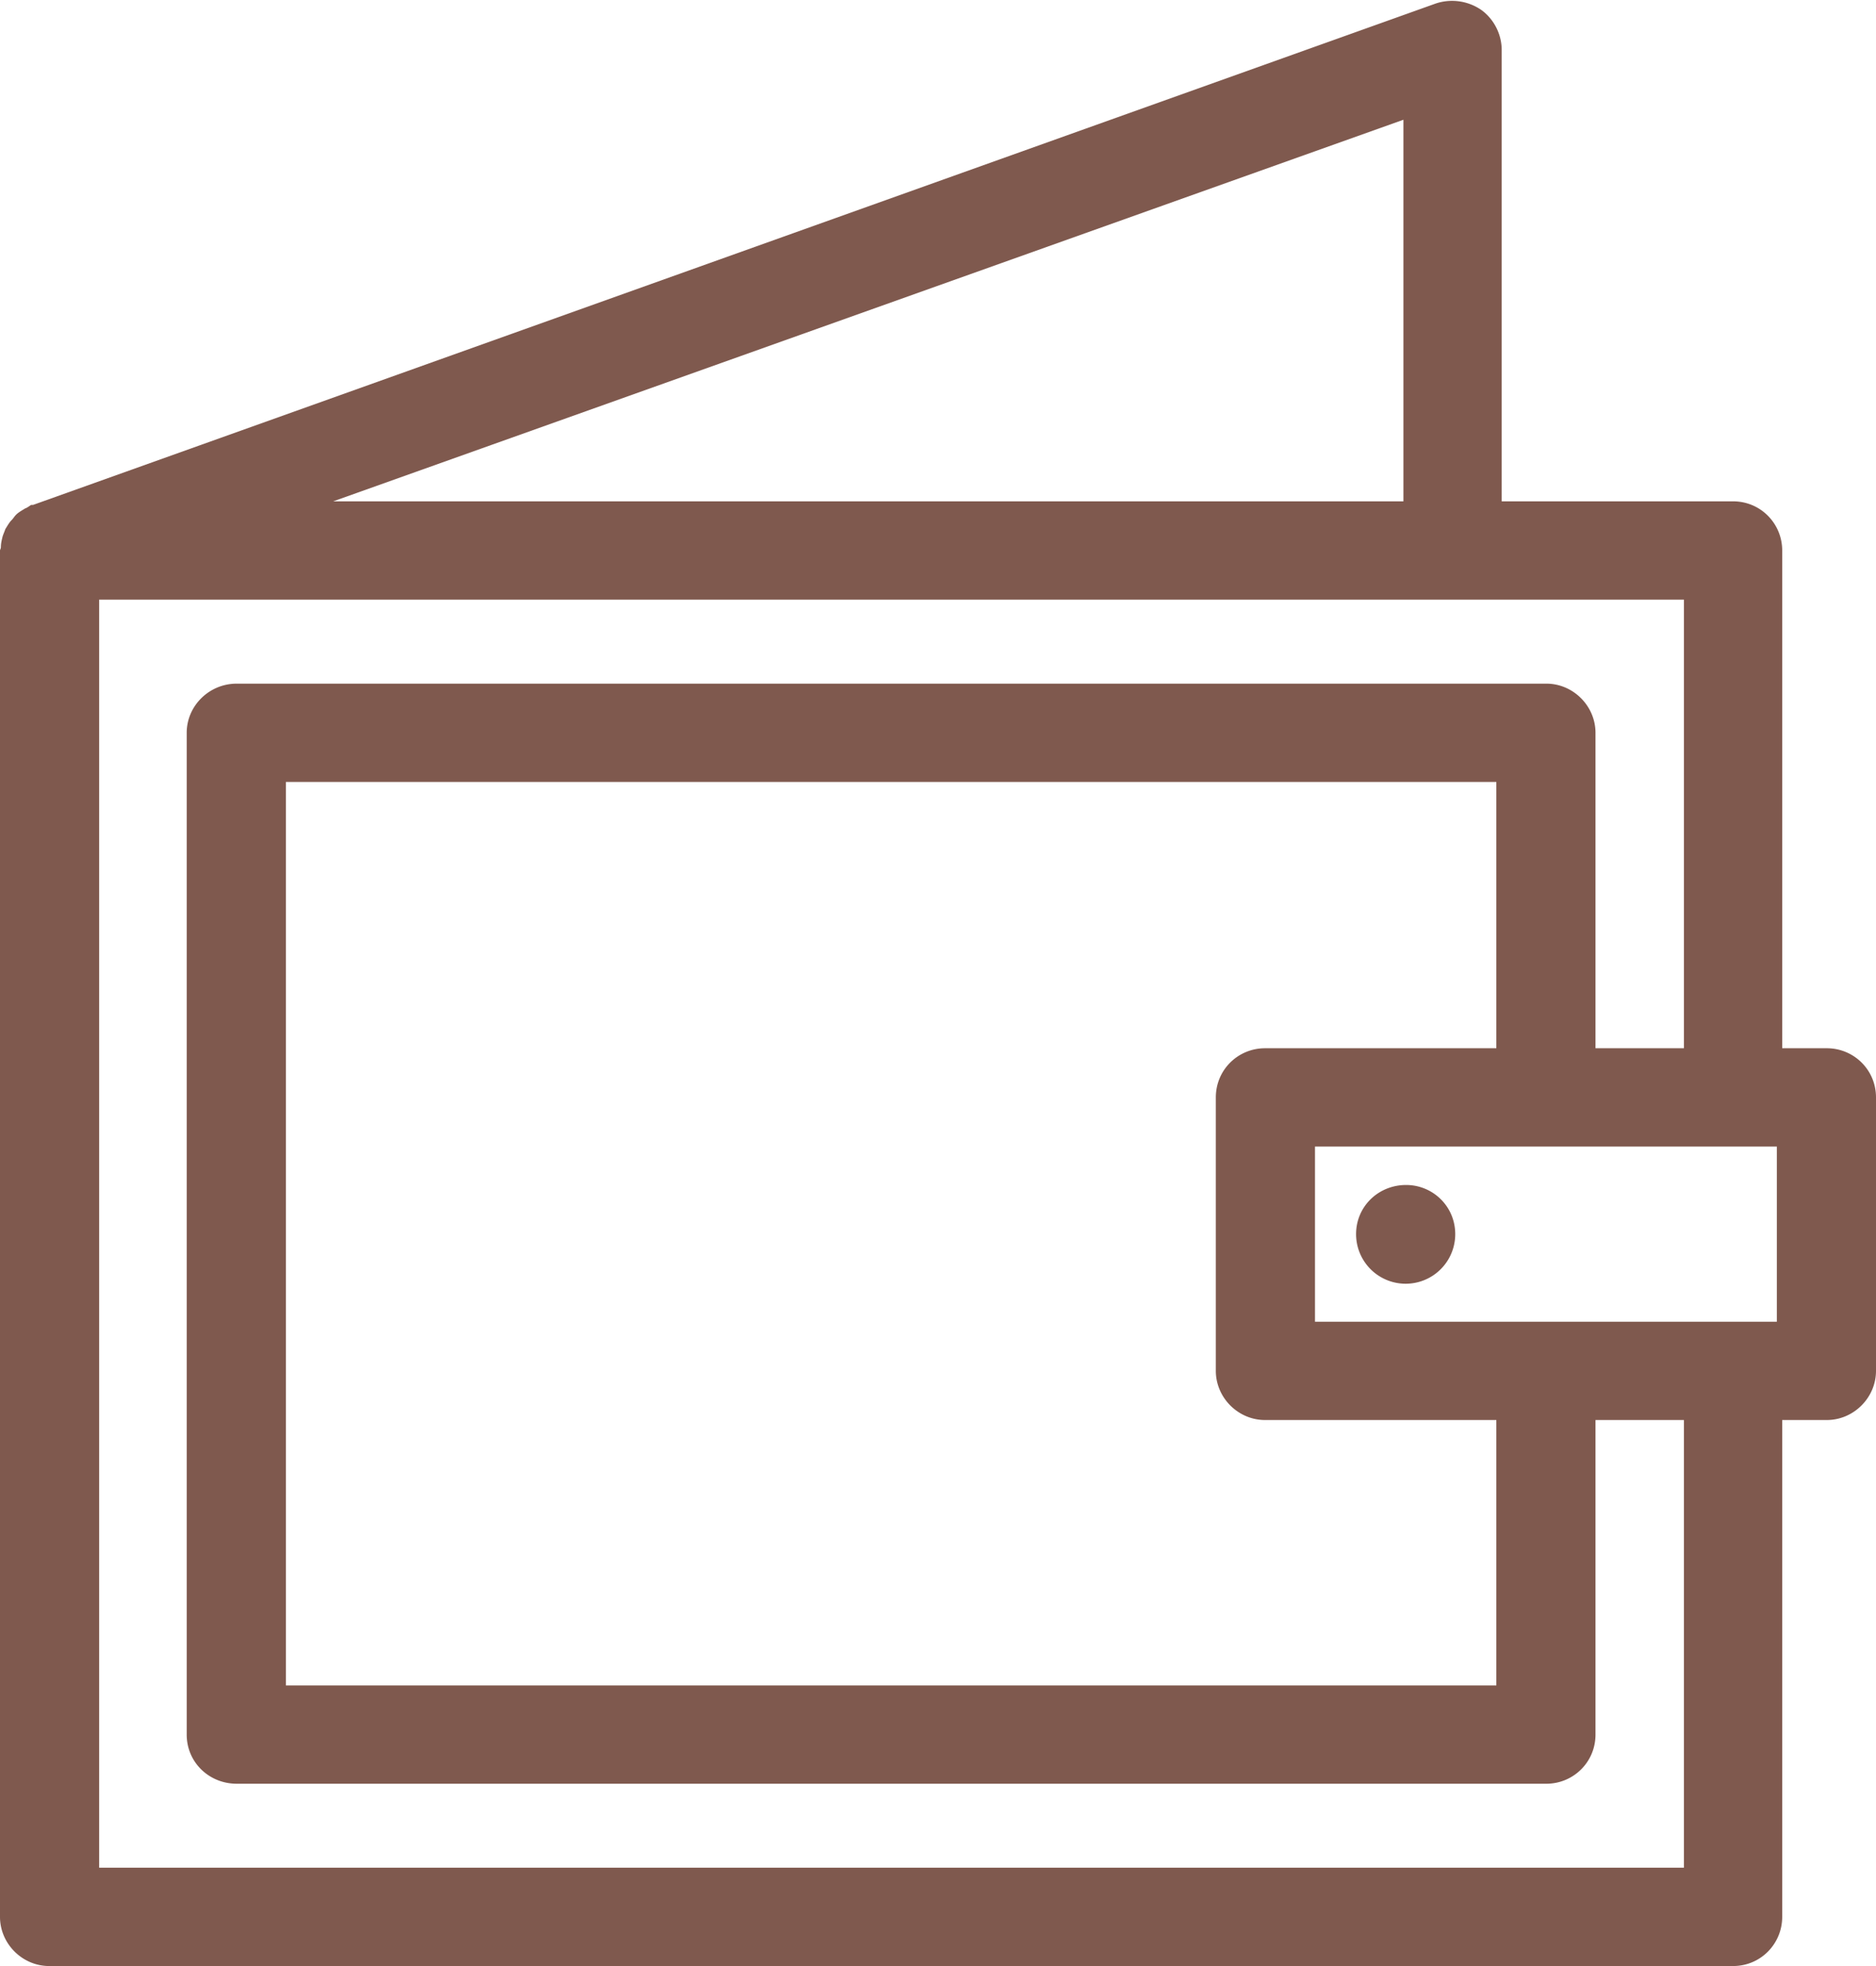 <svg xmlns="http://www.w3.org/2000/svg" width="21" height="22"><style/><g id="сорт"><g id="2"><path id="Фигура 13" d="M20.45 11.73h-.5V6.16c0-.3-.24-.55-.55-.55h-2.59V.56c0-.18-.09-.35-.23-.45a.578.578 0 00-.51-.07L.37 5.65H.35c-.02.01-.04.03-.07.04-.03.02-.07.04-.1.07-.02.02-.03.04-.05.06-.03.03-.05.07-.07.1-.01.03-.02.05-.03.08-.01.04-.02.08-.02.12 0 .02-.01.03-.01.04v15.29c0 .3.25.55.55.55H19.4c.31 0 .55-.25.55-.55v-5.56h.5c.3 0 .55-.25.55-.55v-3.06c0-.31-.25-.55-.55-.55zm-.56 3.06h-5.17v-1.96h5.17v1.96zm-3.14-3.06h-2.59c-.3 0-.55.24-.55.55v3.06c0 .3.25.55.55.55h2.59v2.97H3.2V8.75h13.55v2.98zM15.71 1.34v4.27H3.73l11.98-4.27zm3.14 19.56H1.11V6.71h17.74v5.02h-.99V8.2c0-.3-.25-.55-.55-.55H2.65c-.31 0-.56.25-.56.55v11.21c0 .31.25.55.56.55h14.66c.3 0 .55-.24.55-.55v-3.52h.99v5.01zm-3.11-7.64c.3 0 .55.24.55.55a.555.555 0 01-1.11 0c0-.31.25-.55.56-.55z" fill="#7f594e"/></g></g></svg>